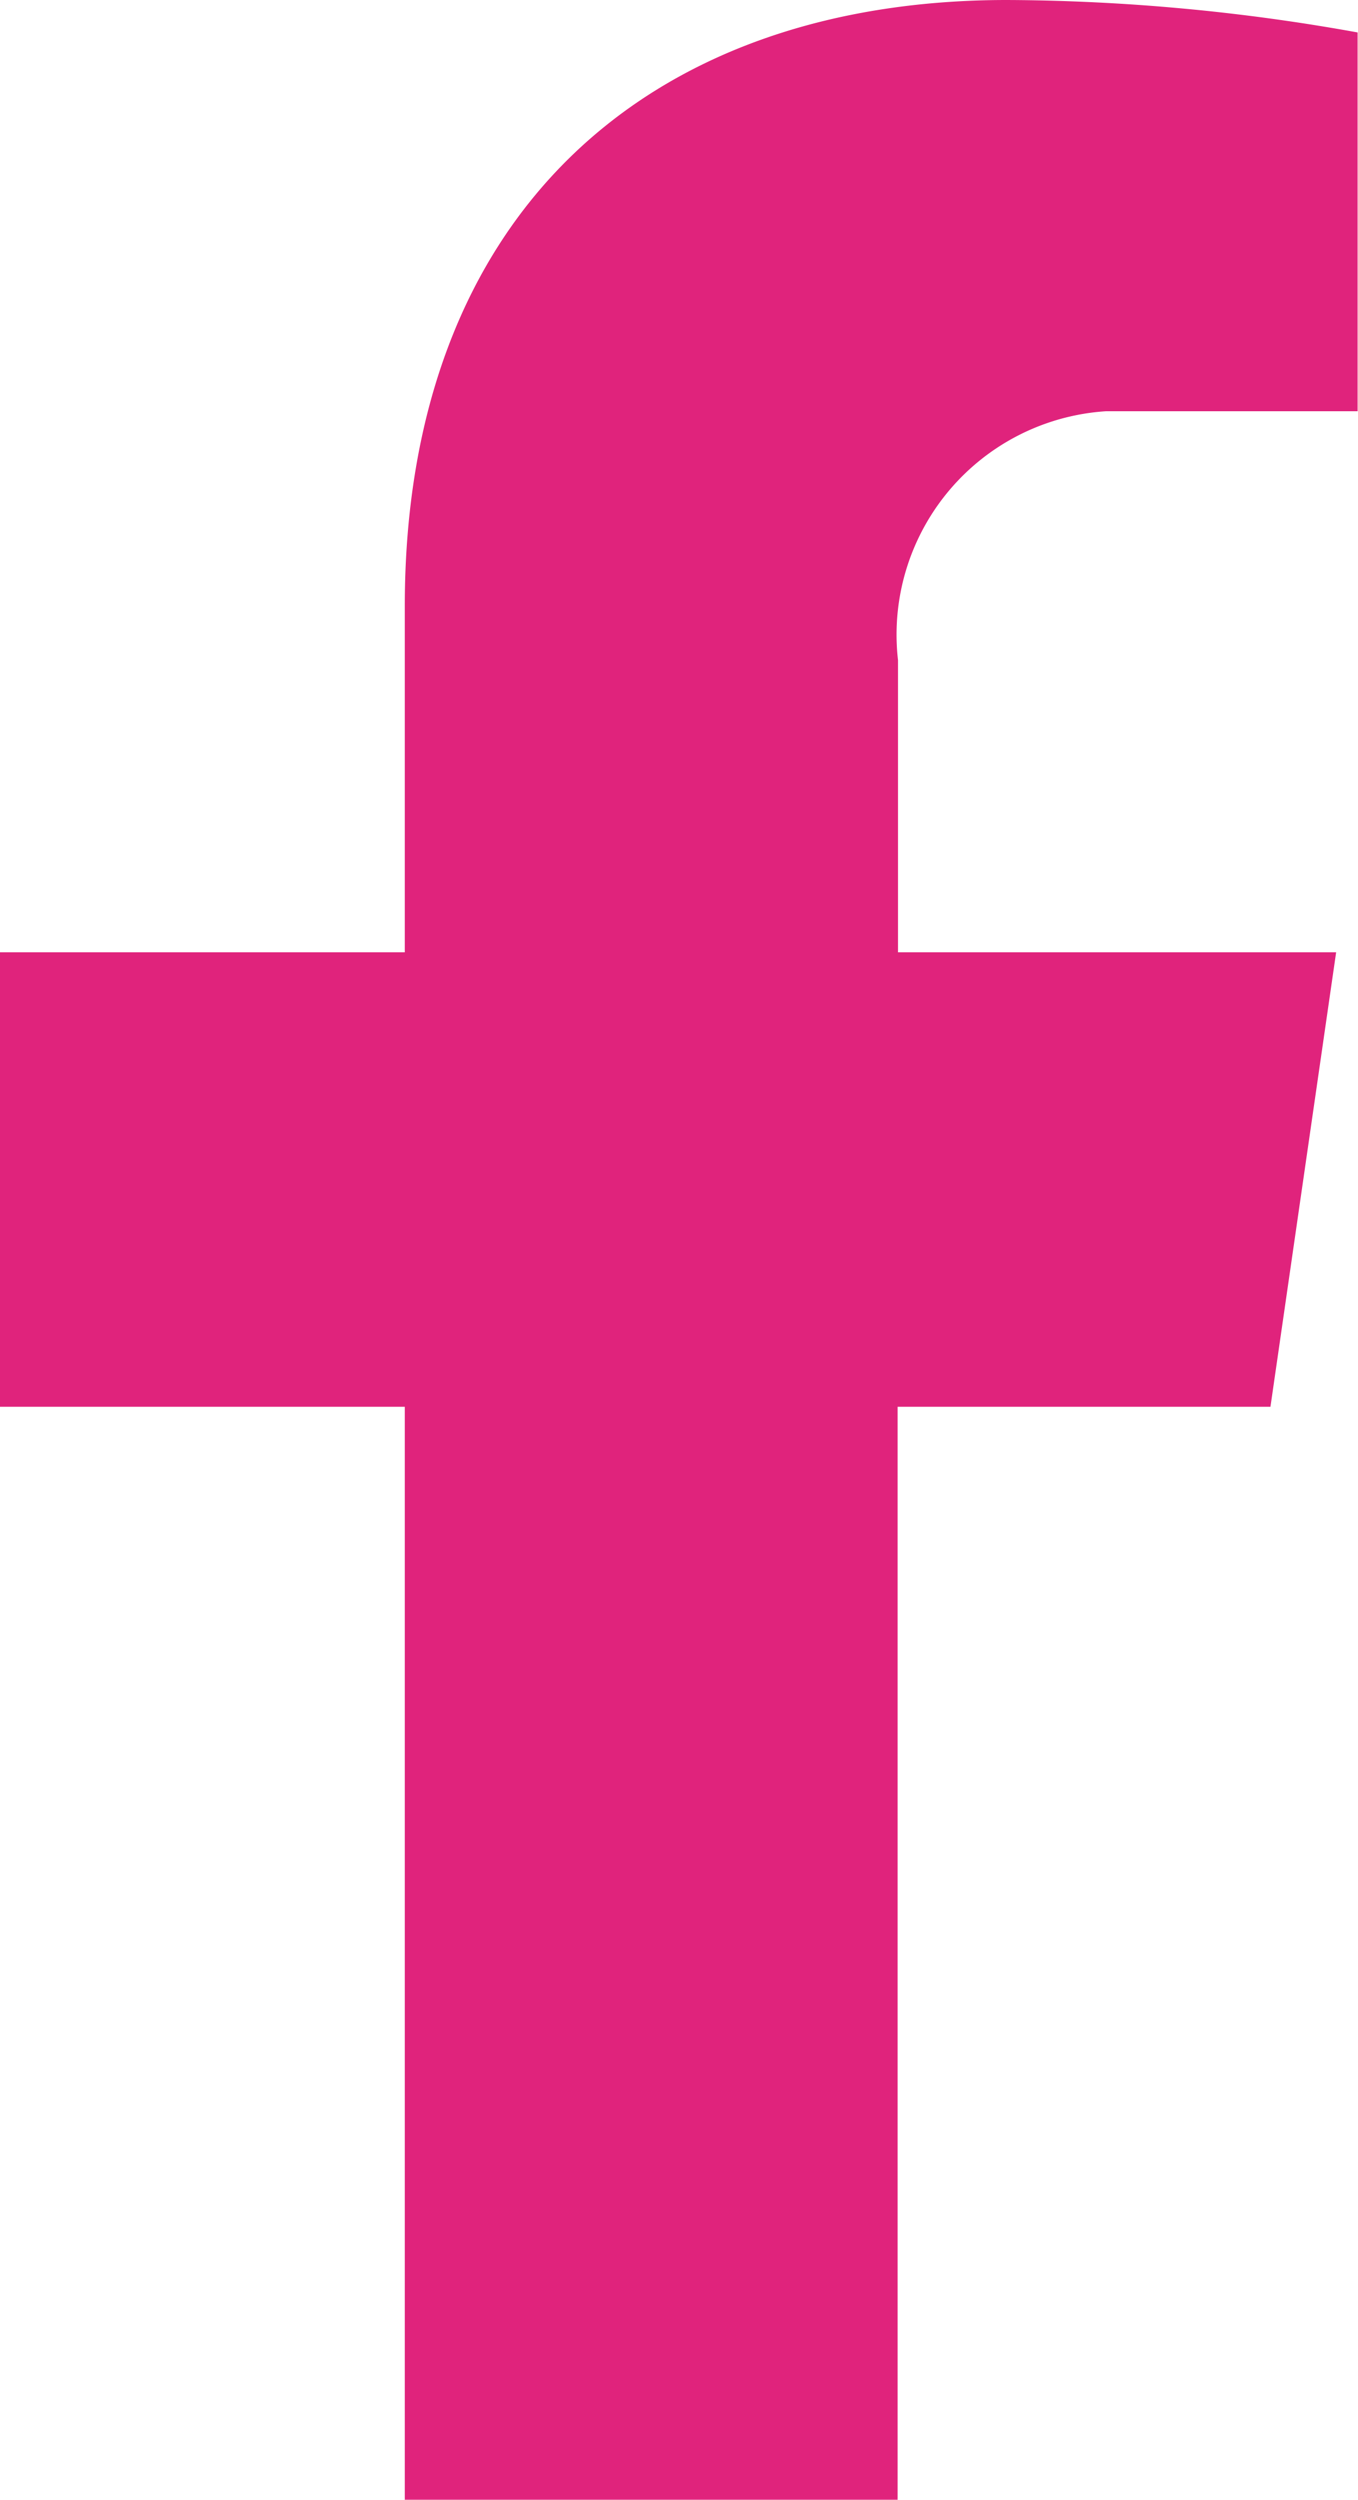 <svg xmlns="http://www.w3.org/2000/svg" width="13.728" height="25.268" viewBox="0 0 13.728 25.268">
  <path id="Icon_awesome-facebook-f" data-name="Icon awesome-facebook-f" d="M54.576-133.279l.664-4.594H50.811v-2.953a2.263,2.263,0,0,1,2.1-2.516h2.546v-3.829a20.349,20.349,0,0,0-3.543-.328c-3.653,0-6.089,2.188-6.089,6.126v3.5h-4.1v4.594h4.1v11.048h4.982v-11.048Z" transform="translate(-41.733 147.499)" fill="#e0237c"/>
</svg>
